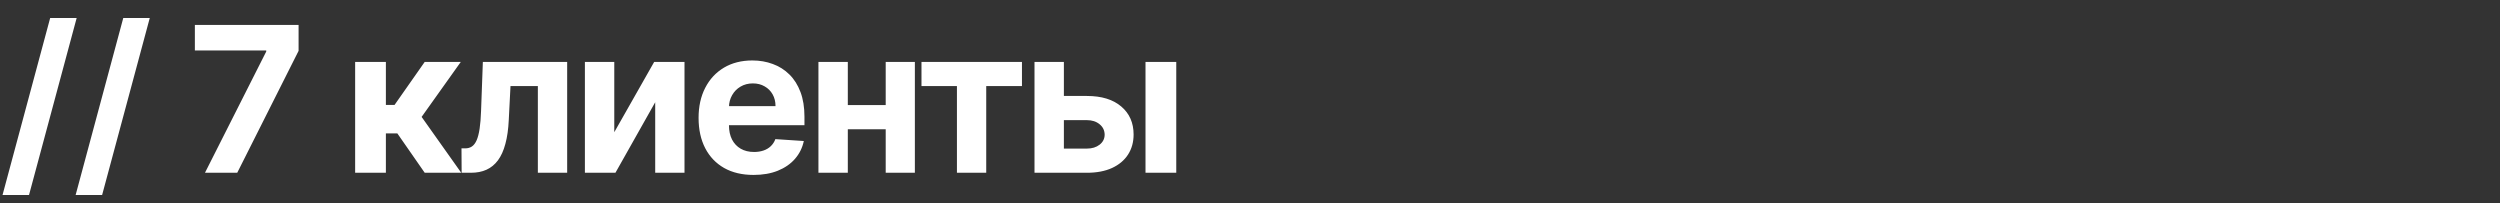 <?xml version="1.0" encoding="UTF-8"?> <svg xmlns="http://www.w3.org/2000/svg" width="246" height="20" viewBox="0 0 246 20" fill="none"><rect x="0" y="0" width="246" height="20" fill="#333333" stroke="none"/><path d="M7.543 1.773L2.855 19.188H0.249L4.936 1.773H7.543ZM14.736 1.773L10.048 19.188H7.442L12.129 1.773H14.736ZM20.169 17L26.199 5.068V4.969H19.175V2.455H29.381V5.004L23.344 17H20.169ZM34.946 17V6.091H37.971V10.324H38.824L41.792 6.091H45.343L41.487 11.503L45.386 17H41.792L39.1 13.129H37.971V17H34.946ZM45.425 17L45.411 14.599H45.773C46.029 14.599 46.249 14.538 46.434 14.415C46.623 14.287 46.779 14.081 46.903 13.797C47.026 13.513 47.123 13.136 47.194 12.668C47.265 12.194 47.312 11.612 47.336 10.921L47.513 6.091H55.809V17H52.925V8.47H50.233L50.063 11.801C50.02 12.715 49.909 13.501 49.729 14.159C49.554 14.817 49.31 15.357 48.998 15.778C48.685 16.195 48.309 16.503 47.868 16.702C47.428 16.901 46.917 17 46.334 17H45.425ZM60.445 13.008L64.372 6.091H67.355V17H64.472V10.061L60.559 17H57.554V6.091H60.445V13.008ZM74.152 17.213C73.03 17.213 72.064 16.986 71.255 16.531C70.45 16.072 69.829 15.423 69.394 14.585C68.958 13.742 68.74 12.746 68.74 11.595C68.74 10.473 68.958 9.488 69.394 8.641C69.829 7.793 70.443 7.133 71.233 6.659C72.029 6.186 72.962 5.949 74.032 5.949C74.751 5.949 75.421 6.065 76.042 6.297C76.667 6.524 77.211 6.867 77.675 7.327C78.144 7.786 78.508 8.364 78.769 9.06C79.029 9.751 79.159 10.561 79.159 11.489V12.32H69.948V10.445H76.311C76.311 10.009 76.217 9.623 76.027 9.287C75.838 8.951 75.575 8.688 75.239 8.499C74.908 8.304 74.522 8.207 74.081 8.207C73.622 8.207 73.215 8.314 72.86 8.527C72.509 8.735 72.235 9.017 72.036 9.372C71.837 9.723 71.735 10.113 71.731 10.544V12.327C71.731 12.867 71.83 13.333 72.029 13.726C72.232 14.119 72.519 14.422 72.888 14.635C73.257 14.848 73.695 14.954 74.202 14.954C74.538 14.954 74.846 14.907 75.125 14.812C75.405 14.718 75.644 14.576 75.843 14.386C76.042 14.197 76.193 13.965 76.297 13.69L79.096 13.875C78.954 14.547 78.662 15.134 78.222 15.636C77.786 16.134 77.223 16.522 76.532 16.801C75.845 17.076 75.052 17.213 74.152 17.213ZM88.126 10.338V12.717H82.43V10.338H88.126ZM83.425 6.091V17H80.534V6.091H83.425ZM90.023 6.091V17H87.153V6.091H90.023ZM90.674 8.47V6.091H100.561V8.47H97.045V17H94.162V8.47H90.674ZM103.691 9.443H106.951C108.395 9.443 109.522 9.789 110.332 10.48C111.141 11.167 111.546 12.085 111.546 13.236C111.546 13.984 111.364 14.642 110.999 15.21C110.635 15.774 110.109 16.214 109.423 16.531C108.736 16.844 107.912 17 106.951 17H101.795V6.091H104.686V14.621H106.951C107.458 14.621 107.874 14.493 108.201 14.237C108.528 13.982 108.694 13.655 108.698 13.257C108.694 12.836 108.528 12.492 108.201 12.227C107.874 11.957 107.458 11.822 106.951 11.822H103.691V9.443ZM112.718 17V6.091H115.744V17H112.718Z" fill="white"></path></svg> 